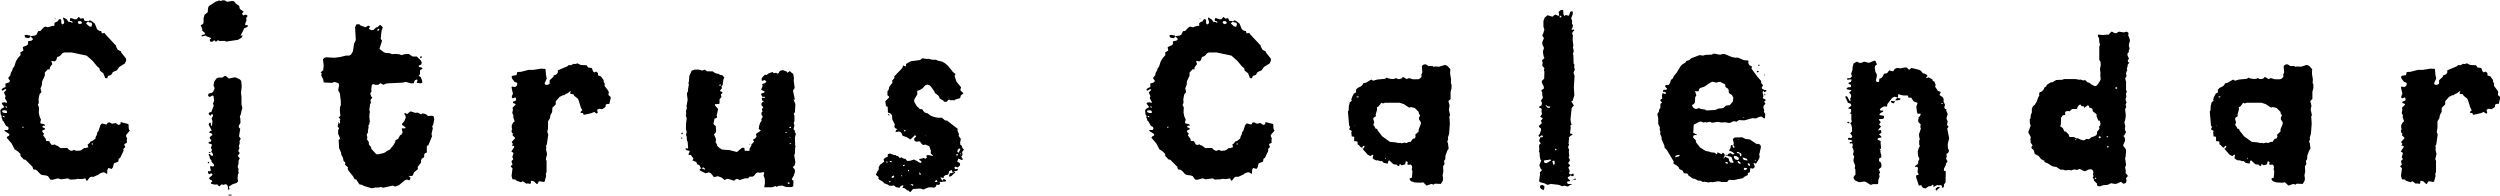<svg xmlns="http://www.w3.org/2000/svg" width="103.437" height="8.09" viewBox="0 0 103.437 8.09">
  <defs>
    <style>
      .cls-1 {
        fill-rule: evenodd;
      }
    </style>
  </defs>
  <path id="Citrus_Calendar.svg" data-name="Citrus Calendar.svg" class="cls-1" d="M762.844,5432.36l-0.07.09-0.08.01-0.18-.06-0.03.08,0.01,0.05h0.05l0.06,0.04-0.03.04-0.03-.03-0.07-.02-0.03.02-0.09-.12-0.14-.08-0.01.04,0.05,0.16-0.03.07-0.05.02-0.03-.02-0.02-.08,0.01-.04-0.02-.07-0.049-.01-0.04.02-0.04.07-0.08.03-0.06.05v0.11h-0.09l-0.17.06-0.12-.03-0.07.04-0.13.14-0.09.01-0.07.14-0.06.04-0.2.03-0.01-.03-0.17-.03-0.06.03,0.03,0.07,0.03,0.02,0.13,0.02,0.06-.07,0.09,0.08,0.01,0.04-0.05.05-0.15.03v0.12l-0.06.05-0.14.06-0.02.03,0.03,0.12-0.13.08,0.01,0.11-0.1.11-0.089.14-0.08.24-0.05.05-0.02.08-0.07.13-0.01.08-0.09.11,0.01,0.04,0.05,0.06,0.01,0.04-0.04.05-0.15.05,0.01,0.12-0.02.03-0.08.03-0.06.05v0.04l0.04,0.02,0.1-.06h0.03l0.02,0.03-0.1.11,0.07,0.15-0.03.08,0.09,0.16-0.02.04-0.08-.03-0.1.02-0.02.04,0.11,0.14-0.14.08-0.03.07,0.02,0.17,0.05,0.06-0.03.02,0.05,0.12-0.01.03,0.04,0.02,0.12,0.21,0.08,0.04,0.03,0.06-0.04.07H759.8l-0.03.03,0.2,0.13,0.02,0.04-0.04.05-0.04.01-0.04.06,0.2,0.23,0.13,0.25,0.129,0.08,0.11,0.11v0.08l0.14,0.15,0.07,0.01,0.29,0.29,0.03,0.11,0.1,0.01,0.07,0.05,0.12,0.13,0.07,0.04,0.17,0.02,0.08,0.03,0.1,0.14,0.08,0.01,0.23-.06,0.129,0.04,0.29-.04,0.08,0.05,0.24-.01,0.07-.02,0.17,0.01,0.16-.03,0.03,0.08,0.04,0.02,0.12-.15,0.08-.02,0.06,0.01,0.22-.1,0.06-.05,0.12-.04h0.05l0.119,0.07,0.01-.17,0.04-.08,0.14,0.04,0.05-.07,0.04-.16,0.18-.07,0.02-.12,0.06-.04,0.14-.29-0.01-.06,0.02-.04,0.06-.05-0.04-.11,0.02-.03,0.07-.03,0.02-.03-0.01-.11,0.02-.04-0.05-.11,0.01-.05,0.15-.18-0.03-.03-0.02-.08v-0.12l-0.02-.04-0.31-.08-0.01.09-0.08.03-0.12-.08-0.14.03-0.12-.06-0.07.02-0.03.06-0.04.01-0.139-.04-0.04.01-0.05.06-0.08.24-0.05.06-0.01.08-0.06.12v0.05l-0.13.1-0.08.03-0.05.07-0.07.05,0.03,0.11-0.12.04-0.05-.01-0.1.08-0.07.03-0.16.01-0.1-.04-0.07.04-0.07-.01-0.07-.04-0.06-.07-0.28.01-0.139-.11h-0.04l-0.07-.05-0.06.03-0.08-.02-0.08-.14-0.13-.01-0.01-.08-0.11-.15,0.04-.07-0.05-.04-0.03-.07,0.02-.03,0.08-.03,0.02-.03-0.02-.03-0.08-.03-0.01-.04,0.03-.03h0.08l-0.01-.04-0.05-.03-0.12-.02-0.02-.04,0.03-.12-0.06-.14-0.03-.15,0.01-.21-0.05-.12,0.04-.07-0.01-.15,0.04-.21,0.08-.09-0.04-.15,0.06-.15,0.01-.15,0.11-.23v-0.13l0.12-.13h0.08l0.01-.09,0.1-.13-0.04-.11,0.02-.02,0.12,0.02,0.06-.05,0.04-.13,0.11-.04,0.109-.12,0.07-.03h0.31l0.62,0.13,0.24,0.21,0.2,0.24,0.09,0.07,0.02,0.1,0.14,0.11,0.079,0.2,0.08,0.01,0.04-.1,0.12-.04,0.08-.12,0.16-.07,0.1-.14,0.24-.15,0.05-.13-0.01-.07-0.2-.25v-0.04l-0.14-.07-0.07-.13v-0.04l-0.44-.47-0.04-.06-0.109.02-0.03-.1h-0.05l-0.07-.03-0.05-.05-0.09-.22-0.12-.1-0.08-.04-0.07.03-0.16-.01-0.04-.11-0.12.02-0.05-.05Zm0.31,0.26,0.09-.08,0.02,0.04,0.12,0.02,0.02,0.07-0.03.1-0.09-.02-0.11-.1Zm-3.468,3.62,0.08-.02,0.08,0.01,0.03,0.02,0.01,0.08-0.08.01-0.1-.03-0.02-.03v-0.04Zm3.128-3.66,0.02-.04,0.09-.01,0.06,0.05-0.01.05-0.08.03-0.07-.04Zm-3.118,3.9,0.06-.03,0.02,0.02v0.05Zm0.19-.37h-0.04l-0.02-.02v-0.04l0.06,0.03v0.03Zm3.488,1.5,0.06-.02,0.01,0.04-0.04.01Zm-2.859-.7,0.06-.01-0.01.04-0.04.01Zm1.34-4.48,0.04,0.03-0.01-.04Zm7.61,4.48,0.02-.07,0.06-.1-0.01-.2-0.02-.04,0.05-.14,0.03-.16,0.03-.07-0.04-.14v-0.32l-0.02-.18,0.03-.25-0.02-.23-0.05-.06-0.16-.08-0.07-.01-0.23.05-0.12-.1-0.05-.01-0.1.07h-0.169l-0.07.03-0.09.12-0.04.17,0.05,0.12-0.06.14-0.04.04-0.16.05-0.01.08,0.02,0.03,0.05,0.02,0.11-.06,0.04,0.02,0.03,0.2-0.05.11,0.03,0.09-0.1.27h-0.05l-0.06.04,0.01,0.05,0.06,0.06,0.07-.08,0.04,0.05v0.04l-0.06.11,0.04,0.1-0.02.18-0.03.02-0.02-.03v-0.08l-0.03-.03-0.04.03-0.02.06,0.13,0.24-0.07.03-0.05.05,0.11,0.04,0.04,0.06-0.1.08-0.02.04,0.03,0.06,0.03,0.02,0.01,0.04-0.02.04-0.07.01-0.02.02v0.04l0.12,0.04,0.02,0.03-0.05.11,0.04,0.07v0.07l-0.03.02,0.08,0.1v0.07h-0.08l-0.05-.07h-0.04l-0.01.04,0.04,0.06,0.01,0.09,0.06,0.07,0.02,0.08,0.08,0.08,0.02,0.08-0.07.02-0.07-.02-0.03.02,0.03,0.16-0.03.04-0.09-.01,0.01,0.08,0.04,0.05,0.1-.04,0.04,0.05-0.02.04-0.11.09-0.01.04,0.05,0.05,0.07,0.03,0.01,0.04-0.05.04-0.01.03,0.03,0.03,0.14,0.03,0.1-.01,0.05,0.06,0.039,0.02,0.07-.07,0.04-.01,0.04,0.02,0.12-.03,0.06,0.05,0.03,0.1-0.02.08,0.08-.02-0.03-.11,0.16-.1,0.16-.05,0.05-.05,0.01-.04-0.02-.09,0.01-.15,0.04-.11-0.02-.03,0.01-.12-0.04-.07,0.04-.15v-0.11l0.05-.1-0.08-.1,0.08-.12-0.05-.06-0.01-.04,0.05-.1-0.03-.07,0.04-.14-0.01-.08,0.05-.1-0.07-.1,0.05-.31-0.05-.05Zm-0.49-5.18-0.07-.05-0.09-.01-0.08.03-0.08-.02-0.139.05-0.28.18-0.03.07-0.02.19-0.13.1-0.04.15v0.19l-0.05.06-0.07.03,0.07,0.17-0.01.05,0.11,0.1,0.01,0.04-0.03.03-0.08.01-0.03.02v0.05l0.17-.04,0.03,0.03,0.16,0.06,0.03,0.03-0.06.06,0.03,0.07,0.08,0.01,0.06-.05,0.04-.01,0.05,0.06,0.09-.07,0.059,0.04,0.21-.01,0.07,0.03,0.4-.06,0.08-.01,0.15-.09,0.05-.09h-0.09l0.12-.22,0.02-.07,0.15-.07,0.02-.05-0.04-.02h-0.08l0.01-.08,0.05-.13-0.02-.08,0.05-.06,0.01-.04-0.05-.04h-0.05l-0.07.03-0.06-.07,0.07-.09-0.12-.08-0.05-.06-0.01-.09-0.14-.1-0.08-.1-0.08-.01-0.18.03h-0.04Zm0.2,7.98-0.16.01,0.11,0.05,0.04-.01Zm-0.929-1.36-0.04.01-0.02.03,0.01,0.02,0.04,0.01,0.01-.03v-0.04Zm-0.01-.4v0.04h0.08l-0.03-.03Zm6.659-5.21-0.07-.02-0.11.07-0.21-.08-0.05-.05-0.12.01-0.05.12,0.03,0.53-0.07.14-0.05.33-0.08.13-0.07.04h-0.14l-0.24.06-0.239.03-0.34-.02-0.07.02-0.06.06,0.03,0.26-0.02.19-0.11.1,0.05,0.02-0.02.1,0.08,0.17,0.02,0.12,0.34,0.02,0.11-.04,0.159,0.05,0.03,0.08-0.04.21,0.07,0.13,0.04,0.33v0.17l-0.03.06-0.01.15,0.02,0.21-0.07.1,0.05,0.02,0.02,0.04-0.02.03,0.01,0.13-0.08.01-0.02.12,0.06,0.08-0.04.07v0.16l0.08,0.19-0.06.07,0.02,0.33,0.09,0.21-0.01.04,0.08,0.15,0.02,0.12,0.08,0.08-0.02.08,0.13,0.12-0.02.04,0.03,0.08,0.2,0.25,0.06,0.11,0.07,0.02,0.13,0.2,0.12,0.02,0.05,0.04,0.34,0.1,0.14-.03h0.16l0.08-.03,0.079,0.04,0.41-.09,0.1,0.04,0.16-.06,0.24-.2,0.08-.03,0.1,0.03,0.03-.02,0.02-.07-0.01-.05-0.07-.02,0.04-.02h0.1l0.04-.02,0.05-.13,0.16-.13-0.01-.09,0.14-.18v-0.09l0.03-.07,0.1-.07v-0.11l0.039-.05,0.07-.03v-0.26l0.03-.03h0.03l0.16-.39-0.02-.04v-0.08l0.05-.2-0.03-.08,0.04-.06,0.05-.23-0.03-.13-0.07-.02-0.16.01-0.08-.07-0.139-.04-0.08.04-0.12-.07-0.11.01-0.18-.06-0.04.01-0.1.09h-0.04l-0.06-.04-0.03.02,0.01,0.05,0.04,0.06,0.01,0.06-0.06.15-0.1.12,0.01,0.04,0.14,0.1-0.01.04h-0.12l-0.03.02,0.04,0.14-0.05.1-0.06.03-0.08.15-0.11.05v0.06l-0.07.13-0.17.21-0.08.03-0.15.1-0.269.06-0.06-.02-0.19-.2-0.02-.08-0.09-.12v-0.09l-0.08-.12,0.02-.07-0.03-.11,0.06-.12-0.01-.05,0.03-.14-0.01-.07,0.04-.06,0.02-.12-0.02-.18,0.01-.17,0.02-.03-0.03-.08,0.03-.25,0.04-.06-0.02-.07,0.01-.08,0.05-.03,0.01-.04-0.05-.05-0.03-.12,0.05-.07-0.01-.08,0.02-.18,0.03-.04,0.04-.01,0.07,0.03h0.13l0.09-.07,0.129,0.07,0.07-.04,0.09-.02,0.61-.03,0.16-.03,0.21,0.06,0.12-.01v-0.05l0.04-.07,0.07-.03,0.04,0.02-0.04.11,0.15,0.03,0.08-.02v-0.08l-0.06-.16-0.09-.05,0.04-.04,0.02-.07v-0.13l0.08-.04,0.02-.04-0.02-.02-0.11-.03-0.02-.02v-0.05h0.04l0.07-.04,0.01-.07-0.03-.08-0.17-.17h-0.17l-0.13-.08-0.02-.03-0.17.01-0.15.04-0.07-.03-0.16-.02-0.16.01-0.1-.04-0.16-.01-0.08-.03-0.179-.14,0.109-.33-0.059-.09,0.039-.33,0.05-.14-0.089-.09h-0.04l-0.1.09h-0.04l-0.12.11-0.09.01-0.1-.06,0.04-.07v-0.04Zm0.32,0.19-0.01-.04,0.05-.04,0.04,0.02-0.04.06h-0.04Zm1.8,1.05-0.04.04,0.01,0.04,0.04,0.01,0.02-.07Zm-3.409,2.72-0.02.03,0.01,0.03,0.02-.01Zm10.319-2.25-0.06-.09-0.24-.01-0.14-.07-0.09.03-0.07-.01-0.11.06-0.09-.01-0.05.05-0.4.17v0.09l-0.04.06-0.059.04-0.08.02v0.05l-0.16.15v0.13l-0.02.03-0.07.03h-0.08l-0.04-.06,0.09-.2-0.03-.14-0.02-.24-0.02-.02-0.17-.01-0.31.05h-0.2l-0.31.08-0.16.01-0.03.13-0.16.02-0.049.05,0.03,0.08,0.1,0.13,0.09,0.03,0.02,0.03-0.01.08-0.06.06-0.04.01-0.109-.02-0.02.04,0.059,0.26-0.039.08-0.01.07,0.03,0.04,0.119-.04,0.03,0.06v0.05l-0.03.03-0.1.04v0.05l0.1,0.04,0.01,0.03-0.129.13,0.019,0.08-0.029.14,0.049,0.09-0.01.07,0.06,0.18-0.06.05-0.059.11v0.12l0.02,0.04-0.03.06,0.01,0.08,0.049,0.05-0.019.07,0.1,0.09v0.04l-0.129.14,0.01,0.04,0.039,0.04-0.049.08h0.069l0.03,0.02v0.04l-0.119.18,0.069,0.04,0.02,0.04-0.049.15,0.039,0.07-0.01.04-0.049.04-0.01.04,0.04,0.12-0.06.05-0.01.04,0.07,0.06-0.04.32,0.04,0.14,0.119,0.01,0.05,0.05,0.18,0.06,0.08-.04,0.14,0.1,0.07-.01,0.09,0.02,0.03-.03v-0.09l0.05-.01,0.08,0.03,0.12,0.11,0.03-.02,0.04-.08,0.03-.02,0.19,0.03,0.03-.02,0.06-.22-0.01-.1,0.03-.07v-0.46l-0.03-.07,0.05-.22-0.04-.17,0.01-.12-0.02-.03,0.04-.07,0.06-.41-0.04-.11,0.03-.15v-0.29l0.08-.13,0.02-.13,0.07-.12,0.01-.18,0.14-.14v-0.13l0.159-.18,0.14-.07h0.05l0.06-.05,0.08-.03,0.1-.08h0.04l-0.03.06,0.01,0.05,0.12,0.01,0.04,0.07,0.13,0.1,0.04,0.06,0.1,0.32,0.06,0.11-0.08.08,0.02,0.03,0.09,0.01,0.01,0.05,0.04,0.02,0.31-.07,0.1-.05,0.08,0.06,0.04,0.01,0.03-.03-0.03-.13,0.09-.04,0.119,0.02,0.14-.09,0.01-.1,0.07-.03h0.08l0.06-.26-0.02-.04-0.06-.05-0.02-.04,0.02-.09-0.03-.07-0.15-.2,0.01-.09-0.04-.06-0.01-.09-0.11-.15-0.119-.04v-0.09l-0.06-.06h-0.04l-0.06.03-0.05-.06-0.04-.11-0.03-.02-0.09-.01Zm8.259,0.23-0.04-.06-0.16-.06-0.12.03-0.06.1-0.03.02-0.07-.04-0.09.02-0.059-.05-0.15.05-0.09.07-0.07-.01-0.11.11-0.03.06,0.01,0.08h0.04l0.06-.03,0.07,0.04,0.02,0.03-0.06.06-0.12.04,0.02,0.04-0.01.08-0.04.08v0.04l0.14,0.07-0.02.04-0.12.04-0.01.05,0.06,0.09,0.08-.01,0.03,0.03-0.04.02-0.08-.01-0.02.04,0.01,0.08,0.08,0.02-0.1.08-0.01.09,0.08,0.09-0.06.08,0.03,0.1-0.04.03-0.01.08,0.06,0.11-0.06.08,0.01,0.08-0.05.06-0.05.14-0.02.13,0.09,0.08-0.18.11-0.02.04,0.02,0.1-0.06.07-0.09.05,0.05,0.08-0.12.13,0.01,0.03-0.08.13v0.09h-0.2l-0.01-.11-0.04-.02-0.07.01-0.2.17-0.31-.08-0.3-.02-0.13-.08-0.08-.08v-0.04l-0.07-.12,0.02-.04v-0.08l-0.08-.19,0.06-.06,0.03-.08-0.02-.21-0.07-.05-0.02-.04,0.04-.21,0.08-.03,0.03-.03-0.02-.07,0.06-.27-0.13-.15v-0.05l0.16-.01,0.03-.02v-0.17l0.08-.1-0.03-.1,0.06-.05,0.01-.05-0.08-.03-0.02-.04,0.08-.09-0.02-.08,0.05-.06,0.03-.23,0.04-.07-0.09-.1-0.09-.01-0.05-.04-0.14-.03-0.12-.08h-0.23l-0.09-.07-0.1.04-0.15-.04h-0.17l-0.12.04-0.1.22-0.02.25-0.02.04,0.02,0.06-0.04.24,0.01,0.04-0.04.06-0.01.07,0.03,0.23-0.05.27,0.02,0.05-0.04.15,0.01,0.12-0.02.04,0.04,0.14-0.03.24v0.2l0.03,0.12-0.03.12,0.03,0.08,0.01,0.15,0.03,0.06,0.02,0.26-0.04.02-0.07-.03,0.01,0.05,0.04,0.05,0.12,0.02v0.04l-0.05.11,0.03,0.02h0.07l0.11,0.15-0.04.08,0.15,0.06,0.05,0.1,0.08,0.03,0.09,0.16-0.05-.01-0.02.02v0.05l0.24,0.12,0.14-.04,0.08,0.04,0.13,0.16,0.16-.04,0.16,0.06,0.12,0.1,0.1-.05,0.079,0.01,0.21,0.07,0.08-.07h0.08l0.07,0.04,0.22-.07h0.13l0.06-.07h0.12l0.06-.03,0.1-.12,0.07-.03,0.07,0.02,0.16-.03,0.03,0.04-0.03.1,0.05,0.13,0.01,0.17-0.03.19h0.32l0.139-.05,0.06,0.03,0.07-.04,0.16-.01,0.16,0.06h0.23l0.06-.03,0.01-.24-0.05-.02-0.02-.04,0.08-.14,0.05-.15v-0.09l-0.09-.12,0.07-.05,0.04-.15-0.05-.29,0.03-.07,0.01-.25,0.02-.04-0.02-.04-0.01-.33,0.04-.16-0.04-.06-0.01-.08-0.05-.04,0.04-.16-0.03-.1,0.03-.08v-0.23l-0.03-.07,0.05-.07,0.02-.33-0.08-.2,0.06,0.02-0.08-.38,0.07-.11-0.04-.32,0.01-.08-0.03-.18-0.15-.12-0.06.05Zm-3.538,3.96,0.02-.05h0.05l0.05,0.06v0.03Zm3.538,0.61,0.01-.04,0.03-.01,0.03,0.02,0.01,0.04-0.04.01Zm-4.377-2.11-0.03.07h0.06l0.01-.05Zm4.437-.19,0.03-.04,0.04-.01,0.01,0.05-0.04.01Zm-2.888-1.74v-0.04l0.06-.02,0.01,0.04-0.03.01Zm2.738,1.91h0.04l0.02,0.04h-0.06v-0.04Zm-4.3.22-0.02.07,0.07-.04-0.03-.01Zm4.457,0.27,0.03-.02h0.05l-0.01.03h-0.04Zm0.01-.26,0.01-.04,0.03,0.04h-0.04Zm-1.629.25-0.04.03,0.04,0.01v-0.04Zm0.1,1.18v-0.02l0.03,0.03Zm8.39-4.06-0.1-.08-0.19-.24-0.12-.11-0.13-.08-0.18-.04-0.09-.04h-0.15l-0.15-.04-0.06.01-0.2-.03-0.05.05-0.08.03-0.33.04-0.19.1-0.02.03-0.01.09-0.11-.04-0.04.11-0.33.34,0.01,0.07-0.1.11,0.02,0.08-0.12.15-0.03.07v0.05l-0.06.09v0.16l0.06,0.05,0.01,0.04-0.16.16,0.03,0.2,0.07,0.03,0.01,0.24,0.09,0.02,0.08,0.09,0.01,0.17,0.11,0.22-0.02.02v0.09l0.06,0.05,0.07,0.02-0.06.04-0.03.07,0.07,0.01,0.04-.02,0.08,0.01,0.06,0.05,0.05,0.12,0.16,0.05,0.16,0.1,0.19-.18,0.05,0.05-0.09.1,0.02,0.08,0.05,0.04,0.17-.01,0.09,0.12,0.06,0.03,0.079-.02,0.16,0.07,0.07,0.19-0.01.09,0.02,0.04,0.06,0.05,0.01,0.04-0.15-.04h-0.1l-0.02.04,0.03,0.05-0.07.06-0.069-.04-0.07.03-0.09.01-0.03.02,0.02,0.04,0.07,0.04,0.01,0.05-0.04.02-0.08-.03-0.08-.06H797.5l-0.09-.05-0.15.05-0.13.01-0.08-.09H797l-0.11-.06-0.07.03-0.08-.09-0.04.01-0.06-.05-0.04.01-0.19-.07-0.08.03-0.01.05,0.02,0.04-0.14.07-0.05.06,0.03,0.09-0.179.13-0.05.1v0.1l-0.05.06-0.07.15,0.12,0.1-0.02.05,0.04,0.05,0.139,0.08,0.08,0.08,0.12,0.04,0.08,0.05,0.08,0.01,0.11-.02,0.08,0.07,0.15,0.03,0.05-.07,0.1-.04,0.01,0.04-0.04.07,0.1,0.02,0.1,0.09h0.05l0.04,0.05,0.05,0.01,0.1-.12,0.3-.02,0.13,0.04,0.219-.09h0.16l0.03,0.02,0.09-.03,0.06-.12,0.01,0.03h0.08l0.04-.05-0.02-.08,0.1,0.01,0.04-.02h0.1l0.03-.02-0.01-.04-0.09-.05-0.06.08-0.08-.15,0.13,0.04,0.02-.08,0.06-.04,0.12-.03,0.04-.14,0.1-.05,0.04,0.1,0.1-.05h0.05l0.06-.04,0.01-.04-0.03-.02-0.06.02-0.04-.01-0.01-.07,0.02-.03,0.11,0.04,0.09-.08,0.01-.07-0.02-.04-0.08-.04-0.02-.03,0.05-.11,0.14,0.06,0.04-.02-0.01-.04-0.06-.08,0.03-.02,0.03-.08-0.02-.09,0.08-.1-0.06-.06-0.04-.11-0.05-.03-0.01-.09,0.03-.15-0.09-.13,0.01-.08-0.06-.13,0.01-.08-0.44-.34-0.09-.01-0.12-.11h-0.17l-0.16-.03-0.15-.06-0.11-.09-0.11-.03-0.059-.05-0.06-.09-0.11-.01-0.02-.04-0.09-.07-0.11-.19v-0.09l0.13-.22-0.01-.12,0.02-.03,0.08-.02,0.13-.08,0.109-.12,0.08-.03,0.08,0.02,0.06,0.05,0.15,0.2,0.02,0.07,0.13,0.1,0.05,0.06,0.03,0.08,0.13,0.07,0.05,0.06h0.11l0.05-.07,0.04-.02,0.07,0.03,0.1-.01,0.04,0.02,0.05-.04,0.2-.06,0.03-.11,0.11-.09-0.11-.1-0.02-.04,0.03-.11-0.19-.23-0.08-.24,0.03-.04Zm-0.04,4.05-0.13.06-0.05-.01-0.05.13,0.04,0.02,0.07-.03,0.11-.11,0.04-.01-0.01-.03Zm0.15-.8-0.03-.03,0.02-.09,0.06-.05,0.04,0.02v0.05l-0.04.05v0.04Zm-2.749,1.04,0.01-.05,0.07-.04,0.03,0.03-0.04.07h-0.03Zm1.889,0.15,0.03,0.02-0.03-.01-0.03.02h-0.05l-0.01-.04,0.05-.04,0.03,0.01Zm-1.019.19-0.1-.07h0.08l0.05,0.02v0.04Zm0.3-.45-0.02-.04v-0.08l0.05,0.06,0.01,0.04Zm1.5-.84,0.04-.03,0.04,0.02-0.02.04-0.04.01Zm-2.2.47v-0.04l0.07-.02v0.05l-0.03.01h-0.04Zm-0.55-.18,0.02-.03h0.06v0.05h-0.04Zm0.6-1.31,0.05-.01,0.01,0.06h-0.06v-0.05Zm-0.62,2.15v-0.04l0.04-.01,0.02,0.02-0.02.04Zm-0.07-.8-0.05-.01v-0.04h0.05v0.05Zm0.03-2.01v0.04l0.06,0.02-0.02-.05Zm0.85,2.37-0.03-.01v-0.05h0.04v0.03Zm-0.32.2,0.01-.04,0.04,0.01-0.01.03h-0.04Zm2.439-.94h0.04l0.02,0.03h-0.05Zm0.04,0.1-0.03-.01,0.03-.01v0.02Zm-1.48-.82v-0.03l0.02,0.02Zm1.49,0.7-0.01-.03,0.02,0.02Zm10.85-5.63-0.07.09-0.08.01-0.18-.06-0.03.08,0.01,0.05h0.05l0.06,0.04-0.03.04-0.03-.03-0.07-.02-0.03.02-0.09-.12-0.14-.08-0.01.04,0.05,0.16-0.03.07-0.05.02-0.03-.02-0.02-.08,0.01-.04-0.02-.07-0.05-.01-0.04.02-0.04.07-0.08.03-0.06.05v0.11h-0.09l-0.17.06-0.12-.03-0.07.04-0.13.14-0.09.01-0.07.14-0.059.04-0.2.03-0.01-.03-0.17-.03-0.06.03,0.03,0.07,0.03,0.02,0.13,0.02,0.06-.07,0.09,0.08,0.01,0.04-0.05.05-0.15.03v0.12l-0.06.05-0.14.06-0.02.03,0.03,0.12-0.13.08,0.01,0.11-0.1.11-0.09.14-0.08.24-0.05.05-0.02.08-0.07.13-0.01.08-0.09.11,0.01,0.04,0.05,0.06,0.01,0.04-0.04.05-0.15.05,0.01,0.12-0.02.03-0.08.03-0.06.05v0.04l0.04,0.02,0.1-.06h0.03l0.02,0.03-0.1.11,0.07,0.15-0.03.08,0.09,0.16-0.02.04-0.08-.03-0.1.02-0.02.04,0.11,0.14-0.14.08-0.03.07,0.02,0.17,0.05,0.06-0.03.02,0.05,0.12-0.01.03,0.04,0.02,0.12,0.21,0.08,0.04,0.03,0.06-0.04.07h-0.12l-0.03.03,0.2,0.13,0.02,0.04-0.04.05-0.04.01-0.04.06,0.2,0.23,0.13,0.25,0.13,0.08,0.11,0.11v0.08l0.14,0.15,0.07,0.01,0.29,0.29,0.03,0.11,0.1,0.01,0.069,0.05,0.12,0.13,0.07,0.04,0.17,0.02,0.08,0.03,0.1,0.14,0.08,0.01,0.23-.06,0.13,0.04,0.29-.04,0.08,0.05,0.24-.01,0.07-.02,0.169,0.01,0.16-.03,0.03,0.08,0.04,0.02,0.12-.15,0.08-.02,0.06,0.01,0.22-.1,0.06-.05,0.12-.04h0.05l0.12,0.07,0.01-.17,0.04-.08,0.14,0.04,0.05-.07,0.04-.16,0.18-.07,0.02-.12,0.06-.04,0.14-.29-0.01-.06,0.02-.04,0.059-.05-0.039-.11,0.019-.03,0.07-.03,0.02-.03-0.01-.11,0.02-.04-0.05-.11,0.01-.05,0.15-.18-0.03-.03-0.02-.08v-0.12l-0.02-.04-0.309-.08-0.01.09-0.08.03-0.12-.08-0.14.03-0.12-.06-0.07.02-0.03.06-0.04.01-0.14-.04-0.04.01-0.05.06-0.08.24-0.05.06-0.01.08-0.06.12v0.05l-0.13.1-0.08.03-0.05.07-0.07.05,0.03,0.11-0.12.04-0.05-.01-0.1.08-0.069.03-0.16.01-0.1-.04-0.07.04-0.07-.01-0.07-.04-0.06-.07-0.28.01-0.14-.11h-0.04l-0.07-.05-0.06.03-0.08-.02-0.08-.14-0.13-.01-0.01-.08-0.11-.15,0.04-.07-0.05-.04-0.03-.07,0.02-.03,0.08-.03,0.02-.03-0.02-.03-0.08-.03-0.01-.04,0.03-.03h0.08l-0.01-.04-0.05-.03-0.12-.02-0.02-.04,0.03-.12-0.06-.14-0.03-.15,0.01-.21-0.05-.12,0.04-.07-0.01-.15,0.04-.21,0.08-.09-0.04-.15,0.06-.15,0.01-.15,0.11-.23v-0.13l0.12-.13h0.08l0.01-.09,0.1-.13-0.04-.11,0.02-.02,0.12,0.02,0.06-.05,0.04-.13,0.11-.04,0.11-.12,0.07-.03h0.31l0.619,0.13,0.24,0.21,0.2,0.24,0.09,0.07,0.02,0.1,0.14,0.11,0.08,0.2,0.08,0.01,0.04-.1,0.12-.04,0.08-.12,0.16-.07,0.1-.14,0.239-.15,0.05-.13-0.01-.07-0.2-.25v-0.04l-0.14-.07-0.07-.13v-0.04l-0.44-.47-0.04-.06-0.11.02-0.03-.1h-0.05l-0.07-.03-0.05-.05-0.09-.22-0.12-.1-0.08-.04-0.07.03-0.16-.01-0.04-.11-0.12.02-0.049-.05Zm0.309,0.26,0.09-.08,0.02,0.04,0.12,0.02,0.02,0.07-0.03.1-0.09-.02-0.11-.1Zm-3.468,3.62,0.08-.02,0.08,0.01,0.03,0.02,0.01,0.08-0.08.01-0.1-.03-0.02-.03v-0.04Zm3.129-3.66,0.02-.04,0.089-.01,0.06,0.05-0.01.05-0.079.03-0.07-.04Zm-3.119,3.9,0.06-.03,0.02,0.02v0.05Zm0.19-.37h-0.04l-0.02-.02v-0.04l0.06,0.03v0.03Zm3.488,1.5,0.06-.02,0.01,0.04-0.04.01Zm-2.858-.7,0.06-.01-0.01.04-0.04.01Zm1.339-4.48,0.04,0.03-0.01-.04Zm9.489,1.97-0.129-.08-0.08.01-0.06.04-0.02.04,0.02,0.24-0.04.1,0.01,0.09-0.07.07-0.07.03h-0.22l-0.16-.05-0.1.04-0.15-.09-0.05.06-0.08.03h-0.08l-0.08-.04-0.07.03-0.09.01-0.17-.03-0.06-.03-0.06.05-0.319.03-0.18.05-0.05-.04h-0.04l-0.2.12-0.12.03-0.03.07-0.06.05-0.14.07-0.07.08,0.01,0.1-0.09.05-0.08.15-0.03.11,0.02,0.04-0.08.06-0.04.15-0.01.19-0.03.04,0.05,0.58,0.04,0.06-0.04.1,0.11,0.07-0.02.07,0.02,0.16h0.07l0.03,0.02v0.17l0.12,0.01,0.02,0.03v0.09l0.06,0.04,0.08,0.09,0.05,0.01,0.04-.07,0.05-.01,0.01,0.04-0.05.07-0.04.01,0.22,0.25,0.11,0.06,0.07-.05,0.05-.01-0.03.14,0.05,0.05,0.11,0.05,0.04-.01,0.14,0.04,0.04-.01,0.089,0.08,0.16,0.03,0.03-.12,0.04-.01,0.16,0.15,0.07,0.02,0.05-.01,0.08,0.07,0.05-.01v-0.05l0.03-.02,0.07,0.05,0.14-.04,0.02-.11,0.03-.02,0.06,0.04-0.02.07,0.02,0.04,0.12-.01,0.05,0.05,0.01,0.08-0.02.07,0.02,0.03,0.01,0.08-0.02.23-0.1.04,0.02,0.06,0.05,0.05,0.15,0.05,0.26,0.01,0.08-.02,0.15,0.14,0.2-.07,0.08,0.03,0.06-.04,0.25,0.01,0.08-.14,0.01-.08-0.02-.14,0.03-.15-0.01-.22,0.06-.09-0.02-.13,0.05-.07,0.01-.16,0.08-.21,0.05-.07-0.03-.23-0.03-.06,0.04-.09-0.01-.08,0.05-.16,0.03-.42-0.02-.3,0.03-.04-0.05-.23,0.03-.17-0.05-.19,0.09-.08v-0.3l0.04-.15v-0.15l-0.03-.07,0.01-.15-0.04-.23,0.01-.19-0.11-.12-0.06-.04-0.07-.01-0.22.07-0.19-.01-0.03.02-0.07-.04h-0.11Zm-1.179,1.52,0.15,0.05,0.21,0.14,0.09-.02,0.15,0.04,0.16,0.16,0.01,0.08,0.05,0.06-0.04.08-0.01.08,0.08,0.13v0.07l-0.09.22v0.09l-0.14.13,0.01,0.09-0.03.07-0.08.01-0.09.13h-0.08l-0.1.05-0.08-.02-0.12.03-0.05-.02-0.07.01-0.13-.03-0.23-.02-0.319-.23-0.18-.23-0.03-.07-0.08-.03-0.01-.05-0.07-.09,0.04-.11-0.04-.13,0.01-.06,0.1-.06-0.01-.08,0.06-.2-0.01-.09,0.07-.04,0.09-.11,0.01-.04,0.08,0.03,0.089-.03h0.59Zm-1.819-.26,0.09-.02-0.01.05h-0.06Zm1.219,2.59-0.02-.03,0.01-.04,0.02,0.03Zm-1.279-1.37-0.03-.02h0.03v0.02Zm8.589-4.81-0.079.01-0.08.07,0.02,0.14-0.02.03-0.14-.06-0.12.09-0.2-.06-0.12.1-0.05.14v0.24l0.04,0.11-0.05.17-0.04.07,0.07,0.12-0.06.14-0.01.08,0.02,0.08,0.04,0.06,0.01,0.07-0.03.07-0.01.09,0.03,0.16,0.03,0.06-0.02.04-0.06.04-0.02.04,0.03,0.08-0.02.13,0.09,0.1-0.02.08,0.02,0.07-0.01.29-0.09.08-0.01.08,0.08,0.15,0.01,0.08-0.02.03-0.07.04-0.02.04,0.04,0.05v0.12l0.03,0.11-0.09.14,0.03,0.02,0.02,0.08-0.02.08-0.09.05-0.01.04,0.08,0.03,0.03,0.03-0.01.09,0.02,0.12-0.07.1,0.02,0.03,0.07,0.03,0.01,0.03-0.08.09,0.05,0.09-0.13.12,0.01,0.04,0.08,0.07v0.07l-0.05.15-0.05.05v0.04l0.04,0.04,0.06-.06,0.05-.01,0.03,0.05-0.02.03h-0.09l-0.05.15,0.07,0.11-0.04.02-0.03.06,0.01,0.2-0.02.03,0.03,0.07,0.01,0.18,0.03,0.11,0.03,0.03-0.08.2,0.06,0.15,0.05,0.05-0.09.1,0.01,0.07-0.04.28,0.04,0.05,0.17,0.04,0.14,0.07,0.14-.04,0.33,0.04,0.149,0.06,0.07-.03,0.15,0.04,0.1-.07,0.04,0.01,0.02-.04-0.16-.01-0.03-.06,0.01-.04,0.09-.01,0.03-.03-0.1-.09v-0.05l0.08-.04,0.03-.04,0.06,0.04,0.07-.01v-0.09h-0.05l-0.06.03-0.06-.02-0.02-.04,0.03-.08-0.06-.15,0.06-.06,0.01-.04-0.06-.05-0.01-.04,0.07-.11-0.06-.13,0.03-.04-0.02-.19,0.02-.05-0.05-.13,0.04-.11-0.02-.04,0.02-.2-0.01-.05,0.06-.06,0.1-.06-0.02-.03-0.09-.02,0.03-.24-0.02-.08,0.06-.04-0.03-.07-0.02-.15,0.05-.47,0.09-.11-0.11-.17,0.06-.02,0.07-.23-0.02-.33,0.03-.48-0.03-.06-0.01-.08,0.05-.11-0.03-.12,0.02-.07-0.04-.06-0.01-.34-0.02-.07,0.03-.07v-0.08l-0.03-.11,0.02-.07-0.03-.24,0.01-.19-0.03-.06,0.02-.08,0.06-.05v-0.04l-0.05-.01-0.03.02-0.03-.03,0.05-.08,0.01-.08-0.04-.09,0.01-.08-0.04-.13,0.06-.15,0.01-.12-0.07-.01-0.04.02-0.05.15-0.03.01-0.1-.03-0.07.04-0.03-.07-0.01-.16Zm-0.749,7.29-0.08-.05-0.08.02-0.03.07,0.05,0.07,0.1,0.06,0.03-.05,0.01-.08v-0.04Zm-0.02-1.06,0.27-.04,0.03,0.02-0.02.03-0.17.1-0.08-.01-0.03-.06v-0.04Zm0.39,0.18-0.04-.15,0.07-.03,0.02,0.03,0.01,0.09-0.02.04Zm-0.16-2.35-0.09-.02-0.07-.09h0.04l0.05,0.04,0.11,0.01Zm0.42-3.75,0.01-.07h0.04l0.02,0.02v0.04l-0.03.01h-0.04Zm0.679,6.68-0.04-.01-0.06.02v0.04l0.04-.02,0.04,0.01Zm-0.869-1.23,0.03-.02,0.03,0.02-0.01.05-0.04-.01Zm0.709,1.26,0.01,0.05,0.01-.03Zm-0.469-.34v-0.02h0.02v0.02h-0.02Zm7.768-4.57-0.03-.02-0.16-.01-0.26-.11-0.09.01-0.15-.03-0.289-.12-0.08-.01-0.09.03h-0.08l-0.17-.04-0.08.01-0.03.03-0.28.01-0.09.03-0.15-.02-0.34.13-0.09.08-0.11.03-0.05.07-0.129.08-0.06.06-0.17.28-0.1.12-0.07.13-0.06.04-0.05.15-0.04.06-0.12.01-0.03.03v0.04l0.08,0.08-0.05.06-0.03-.02-0.07.01-0.02.03v0.05h0.09l0.03,0.05-0.02.04-0.08-.02-0.03-.03-0.04.11,0.02,0.12-0.08.06v0.04l0.07,0.07-0.07.06v0.16l-0.05.07-0.01.09-0.07.1,0.04,0.16v0.25l0.07,0.14-0.01.09,0.03,0.1-0.01.08,0.06,0.14v0.08l0.12,0.28v0.07l0.1,0.1,0.28,0.47-0.01.09,0.14,0.08,0.09,0.09,0.01,0.05,0.14,0.07,0.05,0.1h0.029l0.01,0.03,0.04-.02,0.08,0.02,0.03,0.07,0.19,0.13,0.08,0.01,0.12,0.07,0.13,0.01,0.07,0.05,0.09-.01,0.16,0.03,0.07-.02,0.09,0.01,0.24-.04,0.14,0.03h0.22l0.059-.07,0.04-.02,0.18,0.01,0.39-.08,0.02-.04,0.17-.09v-0.08l0.08-.03,0.03-.18,0.08,0.03,0.07-.03,0.03-.07-0.06-.12,0.03-.01,0.08,0.02,0.13-.21,0.02-.08-0.02-.08,0.07-.3-0.01-.08-0.06-.06-0.12-.01-0.27-.18-0.17-.02-0.15-.07-0.3.01-0.07.05-0.01.03,0.04,0.16-0.02.08,0.05,0.06v0.03l-0.04.02-0.03-.04-0.02-.08h-0.04l-0.03.03v0.08l-0.07.12,0.15,0.06,0.08,0.08-0.08.02-0.08-.05-0.07.01-0.079.07-0.06-.02v0.03l0.03,0.02,0.03-.02,0.069,0.04h0.05l0.07,0.04,0.05,0.15,0.04,0.05-0.06.03-0.08-.02-0.05-.06-0.02-.1-0.159-.08-0.02.06-0.04.01,0.06-.14-0.05-.07-0.04-.02-0.05.06-0.16-.08-0.02.06-0.03.02-0.07-.06-0.17-.02-0.07-.03-0.13-.02-0.24-.15-0.17-.22v-0.07l-0.12-.13,0.02-.07,0.04-.02h0.1l-0.01-.03-0.14-.06,0.02-.34,0.23-.12,0.08-.01,0.09,0.04,0.09-.02,0.03,0.02,0.15-.03,0.09,0.04,0.23-.04,0.15,0.03,0.16-.01,0.189,0.03,0.14-.07h0.09l0.04,0.02,0.11-.07,0.23,0.01,0.32-.09,0.17,0.01,0.08-.05,0.13-.03,0.11,0.08,0.04-.01,0.01-.17-0.06-.1,0.02-.04-0.04-.14,0.01-.06,0.08-.09-0.06-.08,0.06-.04v-0.05l-0.1-.05-0.01-.03,0.02-.04v-0.07l-0.03-.08,0.01-.06,0.03-.03,0.04,0.06,0.07-.05,0.01-.04-0.09-.01-0.09-.05-0.02-.04,0.06-.1-0.08-.1v-0.08l-0.15-.17-0.25-.34,0.02-.09-0.1-.05-0.04-.06-0.01-.07Zm-1.249.87h0.08l0.2,0.1,0.01,0.09,0.03,0.04,0.08,0.05,0.029,0.07v0.08l0.02,0.04,0.11,0.07,0.06,0.11-0.02.16-0.13.15-0.159.02-0.08.08-0.07.03-0.15.01-0.14.06-0.36.02-0.07-.04-0.17-.02-0.07-.04-0.12.04-0.07-.02-0.06-.05-0.04-.07,0.01-.03,0.07-.04,0.04-.07,0.01-.21,0.05-.08-0.06-.17,0.15,0.01,0.02-.09,0.05-.05,0.16-.05,0.27-.18,0.08-.03,0.16,0.04Zm0.639,3.11v-0.03l0.03-.02,0.07,0.01,0.09,0.05,0.02,0.07-0.02.03-0.04.01-0.08-.02-0.06-.06Zm0.37,0.02,0.07,0.01,0.09,0.04,0.05,0.07-0.16-.02-0.05-.06v-0.04Zm-0.06-.16v0.09l-0.02.02-0.03-.02-0.03-.1-0.11-.02,0.02-.04,0.03-.01,0.11,0.06Zm-2.748.14,0.04-.06,0.09-.03h0.08l-0.05.06-0.12.03H828.9Zm2.848,0.51,0.01-.05,0.03-.02,0.1,0.02-0.01.04-0.06.03h-0.04Zm-0.26-.33,0.04-.02,0.07,0.05,0.02,0.04-0.01.04-0.08-.04-0.02-.03Zm0.42,0.12,0.02-.05,0.06,0.02,0.02,0.07-0.03.03Zm-0.909-.1,0.08,0.01,0.01,0.07-0.1-.03Zm1.379-3.76-0.05-.01-0.04.02,0.01,0.05,0.06-.03Zm0.03-.26h-0.07l0.03,0.06,0.03-.03Zm0.21,1.19-0.02.07h0.04v-0.05Zm-0.41,2.79,0.01-.05,0.03,0.05H832.2Zm0.39-3.58-0.01.06,0.04-.05Zm-0.86,1.8v-0.03l0.03-.01-0.01.03Zm-0.22.92,0.01-.02h0.04Zm-0.34,1.14v-0.03l0.02,0.02Zm6.081-4.27-0.06-.15-0.05-.01-0.22.09-0.2-.05-0.12.05h-0.08l-0.1-.05-0.14.08-0.04.16v0.09l-0.06.18,0.04,0.09-0.07.08-0.12.01-0.02.03,0.02,0.03,0.15-.02,0.02,0.03-0.03.08-0.09.03-0.01.04,0.1,0.05,0.01,0.07-0.03.03h-0.09l-0.05.03-0.02.04,0.07,0.03,0.11,0.01,0.02,0.04-0.07.04-0.02.04,0.06,0.05,0.02,0.04v0.08l-0.04.08,0.02,0.07-0.02.02-0.03-.02-0.08-.15-0.06-.04-0.03.04,0.11,0.24,0.11,0.04,0.03,0.06-0.01.03-0.13.1,0.13,0.04v0.14h-0.04l-0.02.02,0.07,0.04v0.23l0.02,0.08-0.07.08,0.05,0.05,0.03,0.14v0.13l-0.08.09,0.06,0.06,0.03,0.08-0.05.06-0.08-.02-0.04.01-0.01.05,0.02,0.02,0.09,0.01,0.07,0.03v0.04l-0.1.02-0.01.04,0.03,0.02,0.07-.02,0.03,0.07-0.02.13,0.03,0.02,0.03,0.12-0.03.13,0.05,0.09-0.03.12v0.08l0.07,0.17-0.02.11,0.03,0.06v0.21l-0.06.06-0.02.05,0.02,0.07,0.05,0.06,0.16,0.07,0.21-.03,0.08,0.02,0.149,0.1,0.06,0.02,0.07-.03h0.2l0.02-.02,0.01-.16,0.05-.13-0.02-.11,0.04-.06-0.05-.14,0.1-.08,0.01-.07-0.02-.12-0.08-.06v-0.11l0.09-.05v-0.09l-0.04-.14,0.01-.07-0.03-.02v-0.04l0.03,0.03,0.02-.07-0.02-.22,0.01-.05-0.13-.06v-0.04l0.03-.03,0.12-.02v-0.05l-0.09-.07,0.02-.03,0.07-.04v-0.08l-0.03-.04h-0.04l-0.03.03-0.02-.02,0.01-.04,0.1-.11-0.08-.09,0.07-.1-0.05-.05-0.03-.07,0.16-.01,0.05-.03v-0.08l-0.02-.02-0.17-.03,0.03-.07,0.12-.07,0.02-.04-0.13-.01-0.02-.04,0.05-.06,0.13-.07,0.12,0.01,0.01-.1,0.2-.26,0.1-.05,0.14,0.04,0.01-.13,0.04-.02,0.03,0.03,0.15,0.03h0.17l0.04,0.09h0.109l0.09,0.14,0.04,0.03,0.12,0.04,0.01,0.03-0.05.13,0.03,0.23,0.03,0.07,0.11-.01,0.01,0.04-0.03.07-0.06.04,0.01,0.04-0.02.06v0.09l0.11,0.12-0.02.04v0.07l0.02,0.05-0.08.24,0.02,0.16,0.02,0.03-0.03.06v0.17l0.03,0.07-0.04.05-0.05.16,0.01,0.18,0.06,0.14-0.05.09v0.08l-0.02.04-0.1.07-0.01.05,0.09-.01,0.03,0.06-0.02.16,0.04,0.07v0.05l-0.09.01-0.01.08,0.1,0.3v0.04l0.04,0.01,0.07-.02,0.07,0.11,0.11,0.03,0.13-.09,0.09-.01,0.09-.06,0.02,0.02v0.08l0.17-.09,0.03,0.02,0.12-.01,0.04,0.05-0.02.04,0.05,0.02,0.03-.02,0.02-.07-0.01-.04,0.07-.09,0.01-.46-0.08-.03,0.01-.09,0.08-.16-0.01-.04,0.06-.06,0.01-.04-0.06-.11,0.03-.07-0.01-.13,0.04-.01,0.05-.06,0.01-.07-0.04-.08-0.01-.17,0.06-.25-0.08-.4,0.06-.08-0.03-.02-0.04-.07,0.03-.13-0.04-.07-0.01-.07,0.05-.16-0.06-.14,0.01-.05-0.07-.03-0.02-.07,0.03-.09-0.06-.13v-0.12l-0.04-.07-0.13-.09,0.05-.11-0.02-.03-0.09-.02-0.12-.18,0.02-.08-0.06-.15h-0.05l-0.03-.08-0.15-.08-0.07.03-0.03-.01,0.01-.04,0.03-.01,0.01-.04-0.05-.05-0.08-.04h-0.05l-0.09-.11-0.07-.04-0.32-.08-0.1.08-0.09-.09-0.08-.01-0.17.04-0.15-.02-0.1.04-0.06.09-0.04.01-0.13-.04-0.09.12-0.12.02-0.07.13-0.05.05-0.08.03-0.01.11-0.03.03-0.08-.02-0.02-.06,0.04-.18-0.01-.08-0.05-.08-0.03-.18,0.02-.08,0.04-.03Zm0.98,1.41-0.12-.03-0.07.04-0.03.07,0.17-.02,0.03-.02Zm1.619,3.65-0.09.01-0.07.05-0.01.06,0.02,0.04,0.14-.12Zm-1.869-3.56-0.03.02-0.08-.02-0.04.01v0.05l0.1,0.05,0.06-.06Zm-1.939.87-0.02.04,0.03,0.02,0.07-.01-0.04-.05h-0.04Zm3.878-.74v-0.04l0.06,0.01-0.02.03h-0.04Zm7.74-2.94-0.07-.05-0.12.03-0.21-.03-0.12.07-0.08-.02-0.06-.04-0.05-.01-0.12.13-0.07-.01-0.17.02-0.17-.02-0.03.02,0.01,0.07,0.04,0.06,0.01,0.16,0.03,0.11-0.03.08v0.55l0.05,0.07,0.01,0.14-0.03.17,0.02,0.17-0.01.08,0.02,0.16-0.03.08-0.1.15-0.06.06h-0.07l-0.149-.08-0.05-.05-0.08-.02-0.11-.1-0.07.02-0.12-.04-0.05.01-0.15-.03H845l-0.08.03-0.25.01-0.17.1-0.04-.01-0.169.1-0.04.08-0.07.04-0.03.08-0.07.08-0.1.04-0.02.07,0.01,0.07-0.05.07-0.05.16-0.1.16-0.06.04-0.05.11v0.16l-0.04.08-0.02.17-0.03.03,0.01,0.16,0.03,0.1-0.1.27,0.11,0.21-0.02.07,0.01,0.15,0.08,0.11-0.04.06-0.01.05,0.1,0.1,0.04,0.15,0.16,0.08,0.1,0.13,0.1,0.06h0.04v0.06l0.14,0.06,0.189,0.12,0.17,0.03,0.17,0.11h0.11l0.09,0.03,0.14-.02,0.1,0.02,0.12-.04,0.12,0.02,0.11-.04,0.16,0.08,0.08,0.01,0.11-.06,0.12-.02,0.069,0.04,0.03,0.08-0.02.12,0.03,0.04-0.04.07,0.05,0.07v0.05l0.13,0.13v0.07l0.04,0.03,0.08,0.01,0.14-.05,0.17-.01,0.15-.07,0.16,0.03,0.08-.01,0.17-.08,0.08,0.07,0.04,0.01,0.06-.02,0.03-.03,0.02-.08-0.02-.1,0.08-.09-0.1-.12,0.01-.09-0.03-.14,0.04-.11-0.04-.28,0.02-.04,0.02-.24-0.01-.09-0.1-.13-0.01-.04,0.08-.17-0.01-.12-0.06-.09,0.04-.02,0.07-.14-0.04-.07-0.01-.08,0.02-.08-0.04-.16,0.04-.14,0.02-.16-0.03-.25,0.05-.1-0.03-.08,0.04-.11-0.03-.06-0.01-.08,0.03-.07-0.01-.15,0.03-.08-0.03-.07v-0.34l-0.04-.15,0.04-.03,0.02-.07-0.02-.08,0.01-.07,0.04-.07-0.02-.07,0.04-.11-0.01-.04,0.07-.09-0.05-.05-0.01-.04,0.05-.09-0.06-.13v-0.08l0.06-.06-0.01-.05,0.04-.1-0.03-.08v-0.08l0.04-.15-0.01-.08-0.06-.15,0.01-.07v-0.03Zm-2.129,3.14,0.02-.07,0.05-.07,0.06-.04,0.05,0.06,0.04,0.02,0.04-.02,0.04,0.08,0.15-.11,0.05,0.05,0.01,0.06,0.07,0.01,0.059,0.04,0.01,0.09,0.16,0.13v0.09l0.08,0.19,0.02-.04,0.04,0.06,0.02,0.08-0.01.08-0.05.05,0.02,0.09-0.1.12v0.07l-0.03.07-0.06.04-0.149.05-0.09.08-0.12-.01-0.1.06-0.12-.03-0.13-.06-0.04.01-0.12-.06h-0.18l-0.03-.06v-0.04l-0.13-.13h-0.05l-0.07-.14-0.11-.08,0.03-.07,0.01-.28,0.07-.1,0.08-.01,0.02-.03v-0.09l0.02-.03,0.11-.02,0.04,0.02,0.12-.1h0.16Zm0.889,1.16,0.04-.02,0.05,0.02v0.05l-0.04.01-0.04-.02Zm0.69-2.02,0.02-.03h0.04l0.03,0.03-0.02.03h-0.05Zm-0.36,2h0.07l-0.01.04h-0.05Zm0.03,0.46v-0.06h0.05v0.06h-0.05Zm-0.52,1.26,0.04-.01,0.03,0.02-0.02.03h-0.04Zm-0.8-1.56v-0.05l0.05,0.02Zm2.229,1.5,0.02,0.01,0.01-.02Zm-0.2-5.79v-0.03l0.02,0.01Zm-0.02-.89,0.01-.01h-0.01v0.01Zm6.9,2.12-0.13-.08-0.08.01-0.06.04-0.02.04,0.02,0.24-0.04.1,0.01,0.09-0.07.07-0.07.03h-0.22l-0.16-.05-0.1.04-0.149-.09-0.05.06-0.08.03h-0.08l-0.08-.04-0.07.03-0.09.01-0.17-.03-0.06-.03-0.06.05-0.32.03-0.18.05-0.05-.04h-0.04l-0.2.12-0.12.03-0.03.07-0.059.05-0.14.07-0.07.08,0.01,0.1-0.09.05-0.08.15-0.03.11,0.02,0.04-0.08.06-0.04.15-0.01.19-0.03.04,0.05,0.58,0.04,0.06-0.04.1,0.11,0.07-0.02.07,0.02,0.16h0.07l0.03,0.02v0.17l0.12,0.01,0.02,0.03v0.09l0.06,0.04,0.08,0.09,0.049,0.01,0.04-.07,0.05-.01,0.01,0.04-0.05.07-0.04.01,0.22,0.25,0.11,0.06,0.07-.05,0.05-.01-0.03.14,0.05,0.05,0.11,0.05,0.04-.01,0.14,0.04,0.04-.01,0.09,0.08,0.16,0.03,0.03-.12,0.04-.01,0.16,0.15,0.07,0.02,0.05-.01,0.08,0.07,0.05-.01v-0.05l0.03-.02,0.07,0.05,0.14-.04,0.02-.11,0.029-.02,0.06,0.04-0.02.07,0.02,0.04,0.12-.01,0.05,0.05,0.01,0.08-0.02.07,0.02,0.03,0.01,0.08-0.02.23-0.1.04,0.02,0.06,0.05,0.05,0.15,0.05,0.26,0.01,0.08-.02,0.15,0.14,0.2-.07,0.08,0.03,0.06-.04,0.25,0.01,0.08-.14,0.01-.08-0.02-.14,0.03-.15-0.01-.22,0.06-.09-0.02-.13,0.05-.07,0.01-.16,0.08-.21,0.05-.07-0.03-.23-0.03-.06,0.04-.09-0.01-.08,0.05-.16,0.03-.42-0.02-.3,0.03-.04-0.05-.23,0.03-.17-0.05-.19,0.089-.08v-0.3l0.04-.15v-0.15l-0.03-.07,0.01-.15-0.039-.23,0.009-.19-0.109-.12-0.06-.04-0.07-.01-0.22.07-0.19-.01-0.03.02-0.07-.04H854.4Zm-1.179,1.52,0.15,0.05,0.209,0.14,0.09-.02,0.15,0.04,0.16,0.16,0.01,0.08,0.05,0.06-0.04.08-0.01.08,0.08,0.13v0.07l-0.09.22v0.09l-0.14.13,0.01,0.09-0.03.07-0.08.01-0.09.13h-0.08l-0.1.05-0.079-.02-0.12.03-0.05-.02-0.07.01-0.13-.03-0.23-.02-0.32-.23-0.18-.23-0.03-.07-0.08-.03-0.01-.05-0.07-.09,0.04-.11-0.04-.13,0.01-.06,0.1-.06-0.01-.08,0.06-.2-0.01-.09,0.07-.04,0.09-.11,0.01-.04,0.08,0.03,0.09-.03h0.59Zm-1.819-.26,0.09-.02-0.01.05H851.4Zm1.219,2.59-0.02-.03,0.01-.04,0.02,0.03Zm-1.279-1.37-0.03-.02h0.03v0.02Zm10.788-2.43-0.06-.09-0.24-.01-0.14-.07-0.09.03-0.07-.01-0.11.06-0.09-.01-0.05.05-0.4.17v0.09l-0.039.06-0.06.04-0.08.02v0.05l-0.16.15v0.13l-0.02.03-0.07.03h-0.08l-0.04-.06,0.09-.2-0.03-.14-0.02-.24-0.02-.02-0.17-.01-0.31.05h-0.2l-0.31.08-0.16.01-0.03.13-0.159.02-0.05.05,0.03,0.08,0.1,0.13,0.09,0.03,0.02,0.03-0.01.08-0.06.06-0.04.01-0.109-.02-0.02.04,0.06,0.26-0.04.08-0.01.07,0.03,0.04,0.119-.04,0.03,0.06v0.05l-0.03.03-0.1.04v0.05l0.1,0.04,0.01,0.03-0.129.13,0.02,0.08-0.03.14,0.05,0.09-0.01.07,0.059,0.18-0.059.05-0.06.11v0.12l0.02,0.04-0.03.06,0.01,0.08,0.05,0.05-0.02.07,0.1,0.09v0.04l-0.129.14,0.01,0.04,0.04,0.04-0.05.08h0.07l0.029,0.02v0.04l-0.119.18,0.07,0.04,0.02,0.04-0.05.15,0.04,0.07-0.01.04-0.05.04-0.01.04,0.04,0.12-0.06.05-0.01.04,0.07,0.06-0.04.32,0.04,0.14,0.119,0.01,0.05,0.05,0.18,0.06,0.08-.04,0.14,0.1,0.07-.01,0.09,0.02,0.03-.03v-0.09l0.05-.01,0.08,0.03,0.12,0.11,0.03-.02,0.04-.08,0.03-.02,0.19,0.03,0.03-.02,0.06-.22-0.01-.1,0.03-.07v-0.46l-0.03-.07,0.05-.22-0.04-.17,0.01-.12-0.02-.03,0.04-.07,0.06-.41-0.04-.11,0.03-.15v-0.29l0.08-.13,0.02-.13,0.07-.12,0.01-.18,0.14-.14v-0.13l0.159-.18,0.14-.07h0.05l0.06-.05,0.08-.03,0.1-.08h0.04l-0.03.06,0.01,0.05,0.12,0.01,0.04,0.07,0.13,0.1,0.04,0.06,0.1,0.32,0.06,0.11-0.08.08,0.02,0.03,0.09,0.01,0.01,0.05,0.04,0.02,0.31-.07,0.1-.05,0.08,0.06,0.04,0.01,0.03-.03-0.03-.13,0.09-.04,0.119,0.02,0.14-.09,0.01-.1,0.07-.03h0.08l0.06-.26-0.02-.04-0.06-.05-0.02-.04,0.02-.09-0.03-.07-0.15-.2,0.01-.09-0.04-.06-0.01-.09-0.109-.15-0.12-.04v-0.09l-0.06-.06h-0.04l-0.06.03-0.05-.06-0.04-.11-0.03-.02-0.09-.01Z" transform="translate(-759.594 -5431.66)"/>
</svg>

